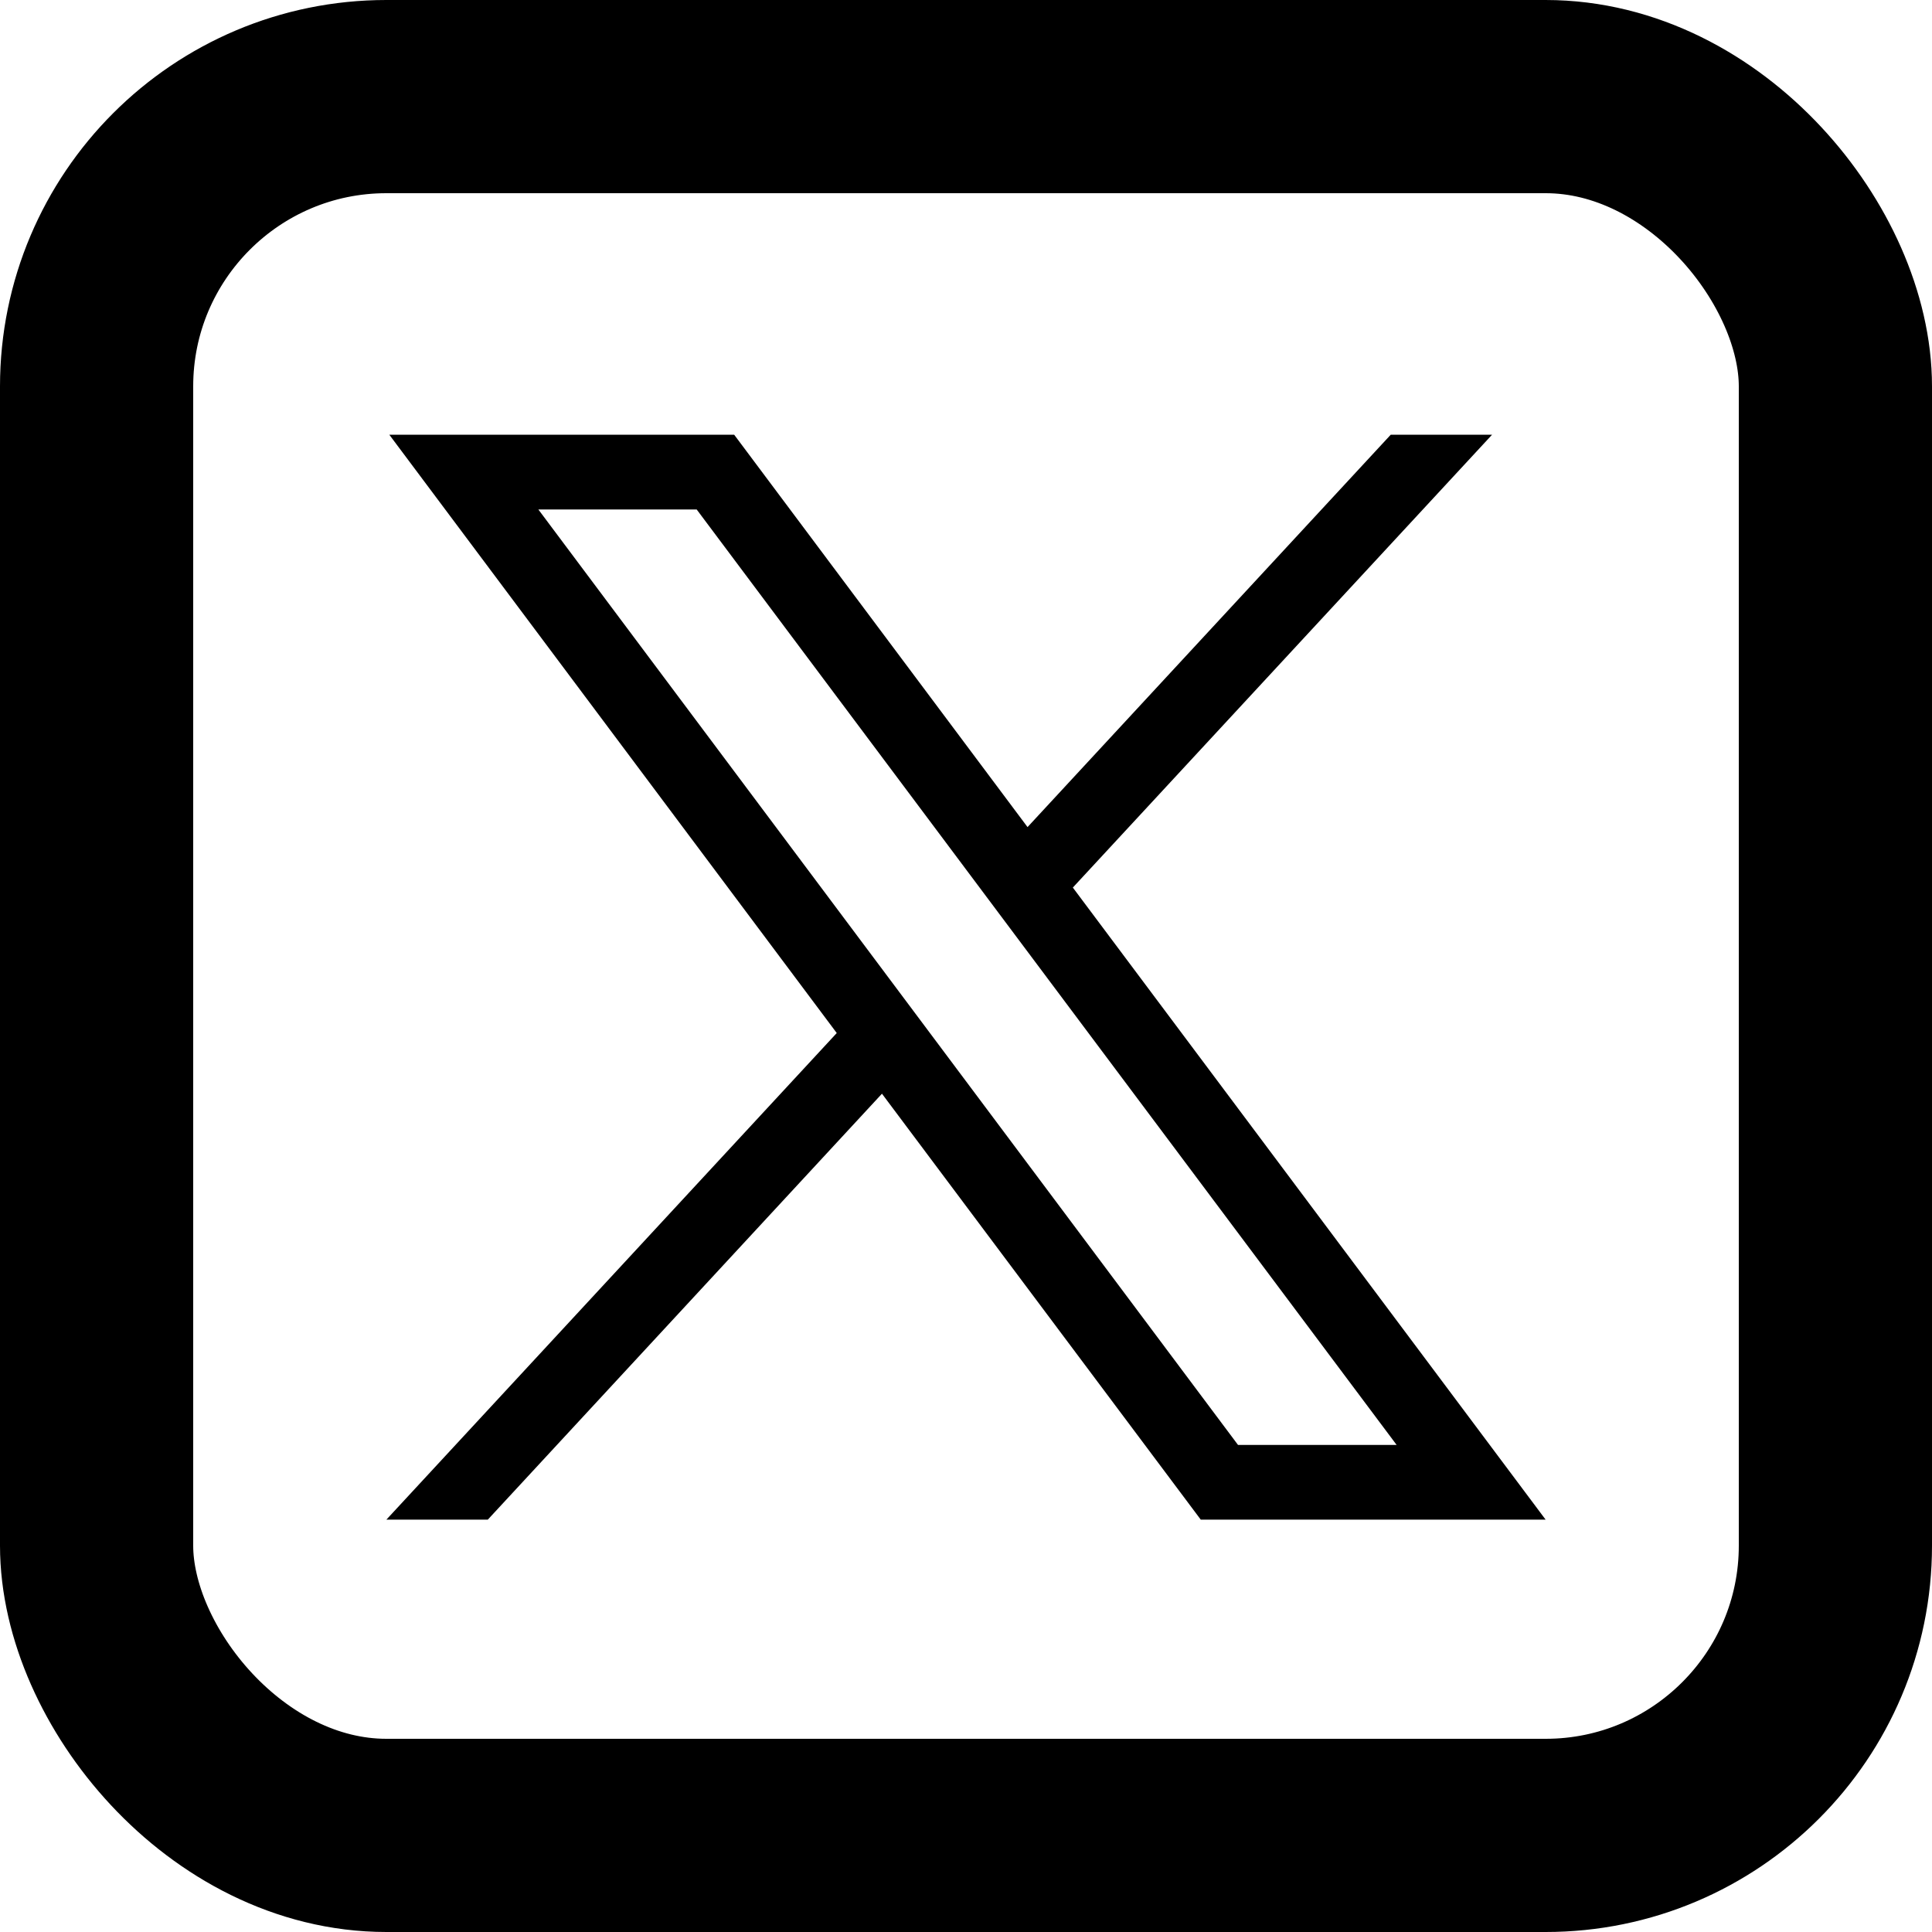 <?xml version="1.0" encoding="utf-8"?>
<svg viewBox="0 0 20 20" style="enable-background:new 0 0 1668.56 1221.19;" xmlns="http://www.w3.org/2000/svg">
  <defs>
    <style type="text/css">
      .st0{stroke:#FFFFFF;stroke-miterlimit:10;}
      .st1{fill:#FFFFFF;}
    </style>
  </defs>
  <rect style="stroke: rgb(0, 0, 0); fill: rgba(216, 216, 216, 0); stroke-width: 2px;" y="1" width="18" height="18" rx="3" ry="3" x="1" transform="matrix(1, 0, 0, 1, 0, -2.220446049250313e-16)"/>
  <path id="path1009" class="st1" d="M 4.03 4.5 L 8.662 10.694 L 4 15.731 L 5.05 15.731 L 9.13 11.322 L 12.43 15.731 L 16 15.731 L 11.106 9.188 L 15.446 4.5 L 14.397 4.5 L 10.637 8.562 L 7.6 4.5 L 4.03 4.5 Z M 5.573 5.274 L 7.212 5.274 L 14.458 14.958 L 12.816 14.958 L 5.573 5.274 Z" style="fill: rgb(0, 0, 0); fill-rule: nonzero; paint-order: fill;" transform="matrix(1, 0, 0, 1, 0, -2.220446049250313e-16)"/>
</svg>
